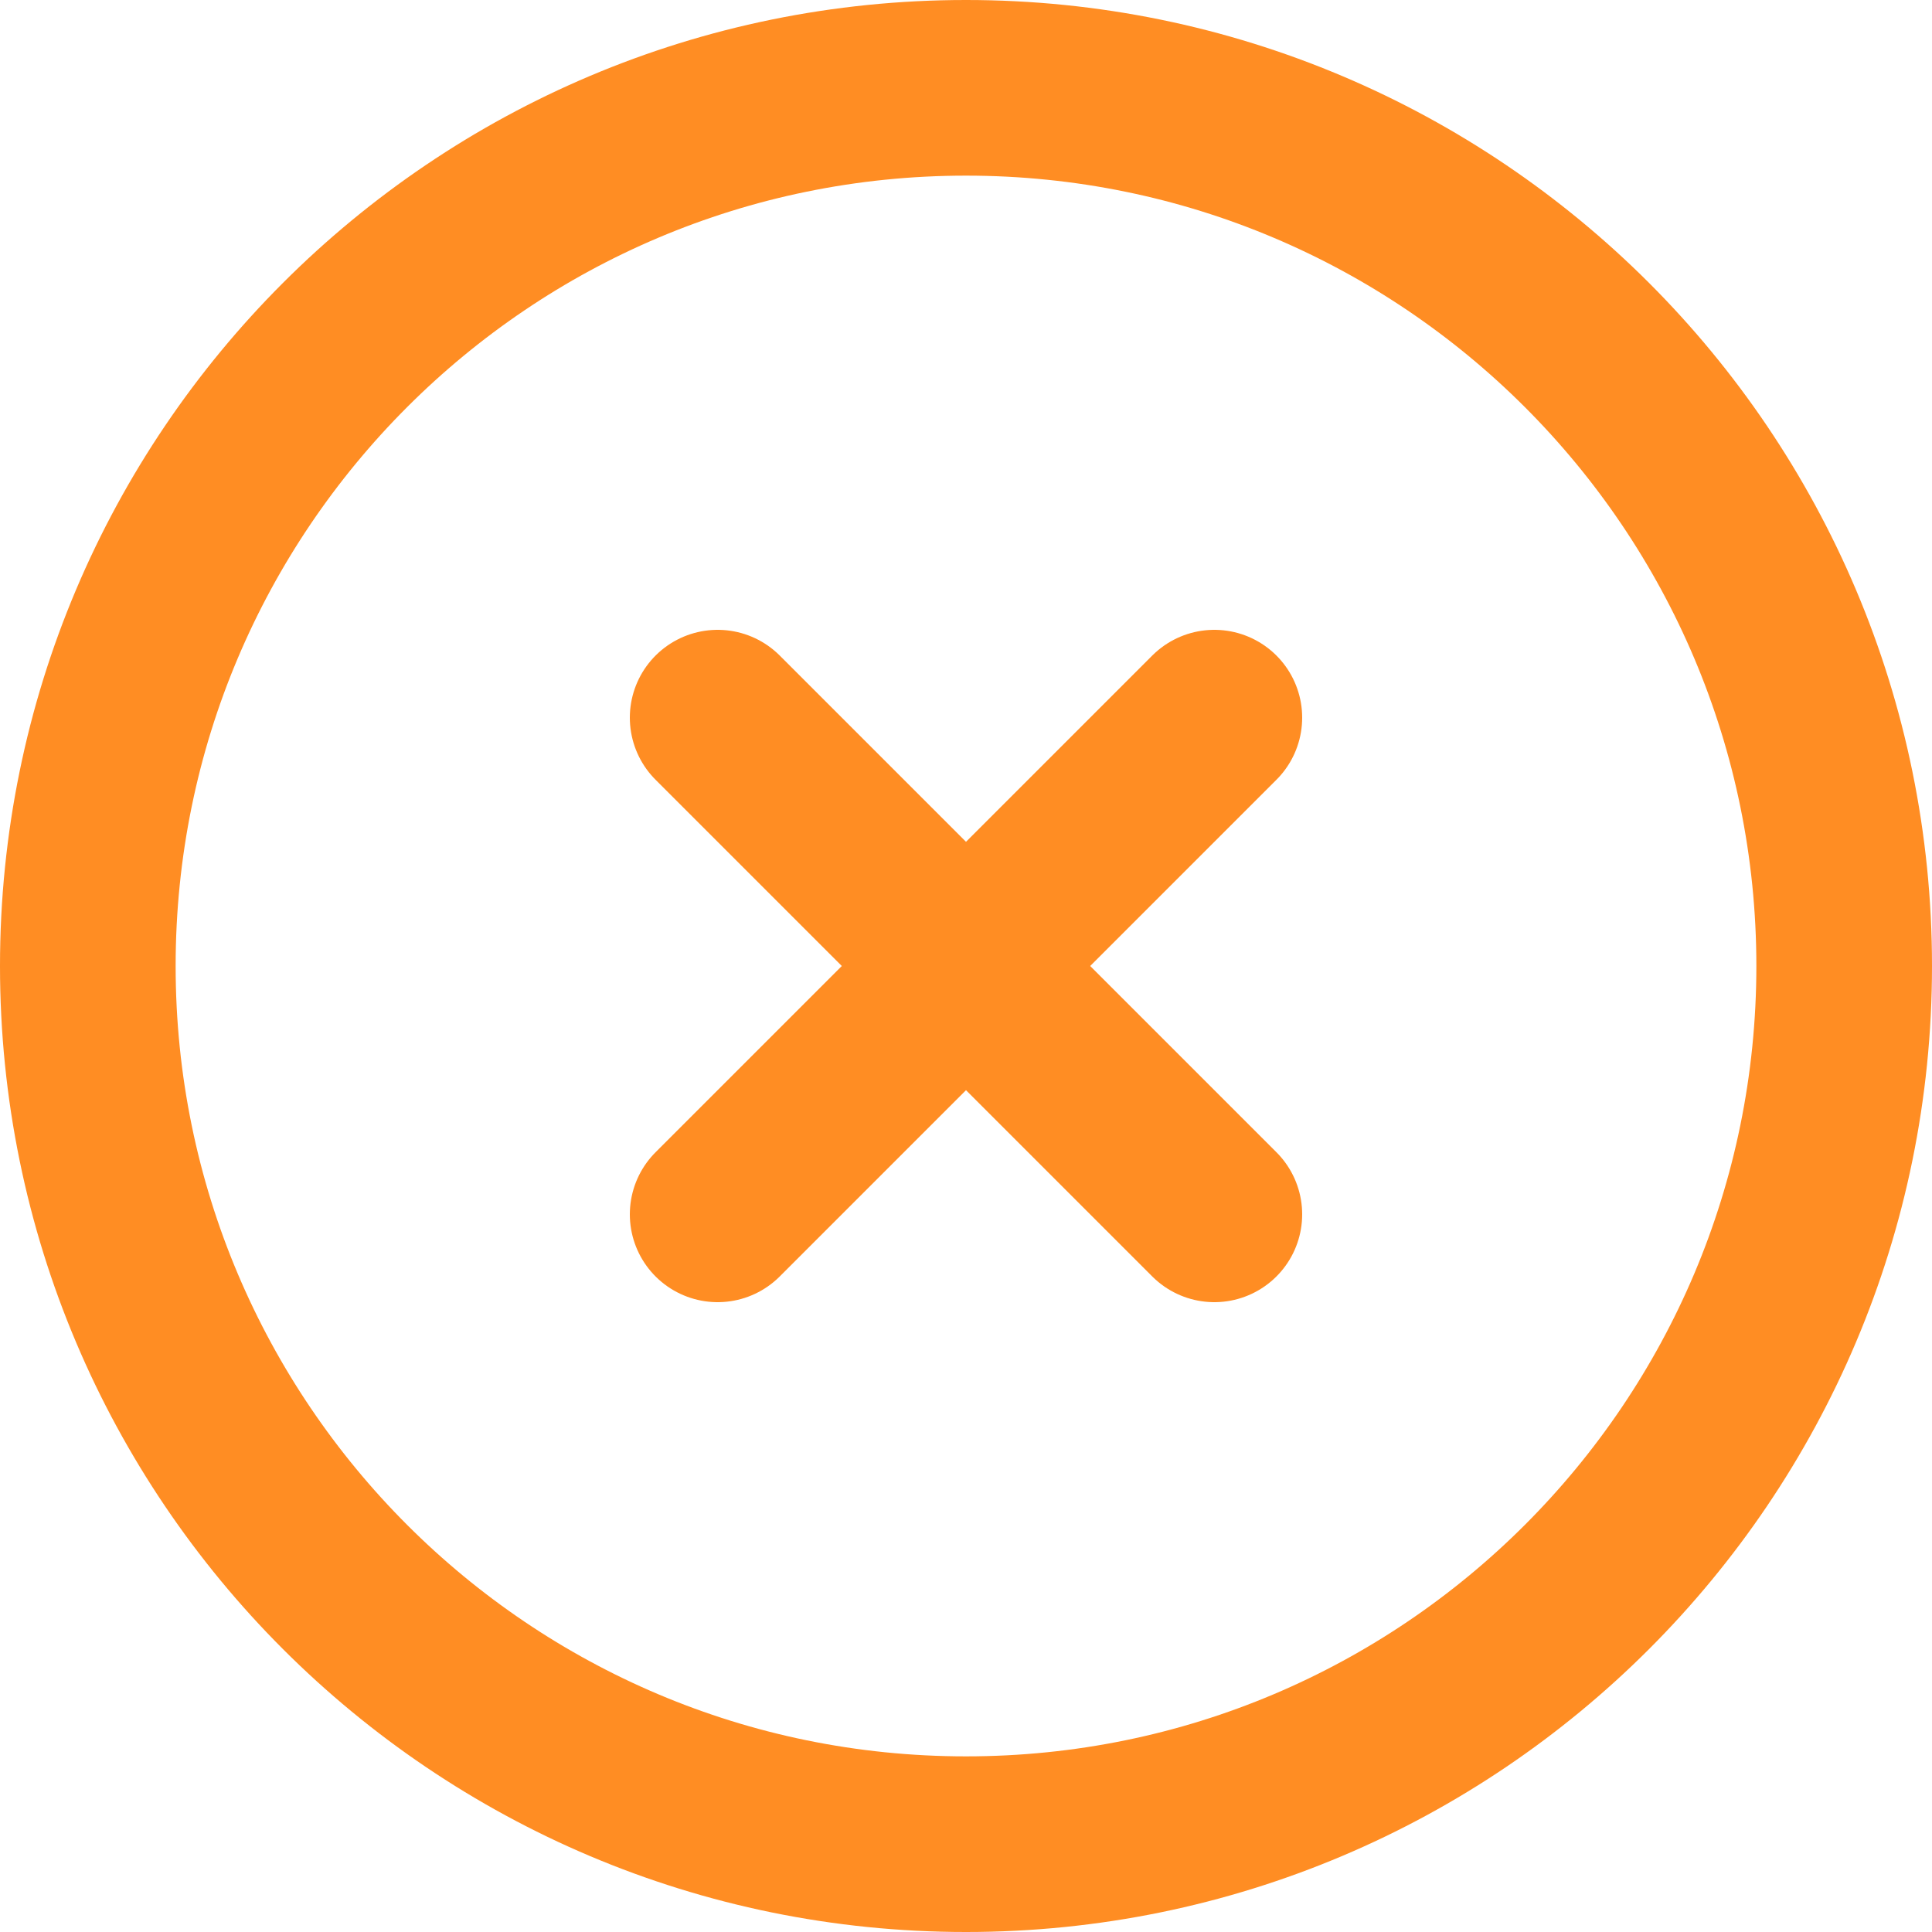 <svg width="22" height="22" viewBox="0 0 22 22" fill="none" xmlns="http://www.w3.org/2000/svg">
<path d="M13.828 13.828L8.172 8.172M8.172 13.828L13.828 8.172M11 21C16.523 21 21 16.523 21 11C21 5.477 16.523 1 11 1C5.477 1 1 5.477 1 11C1 16.523 5.477 21 11 21Z" stroke="#FF8D23" stroke-width="2" stroke-linecap="round" stroke-linejoin="round"/>
</svg>
